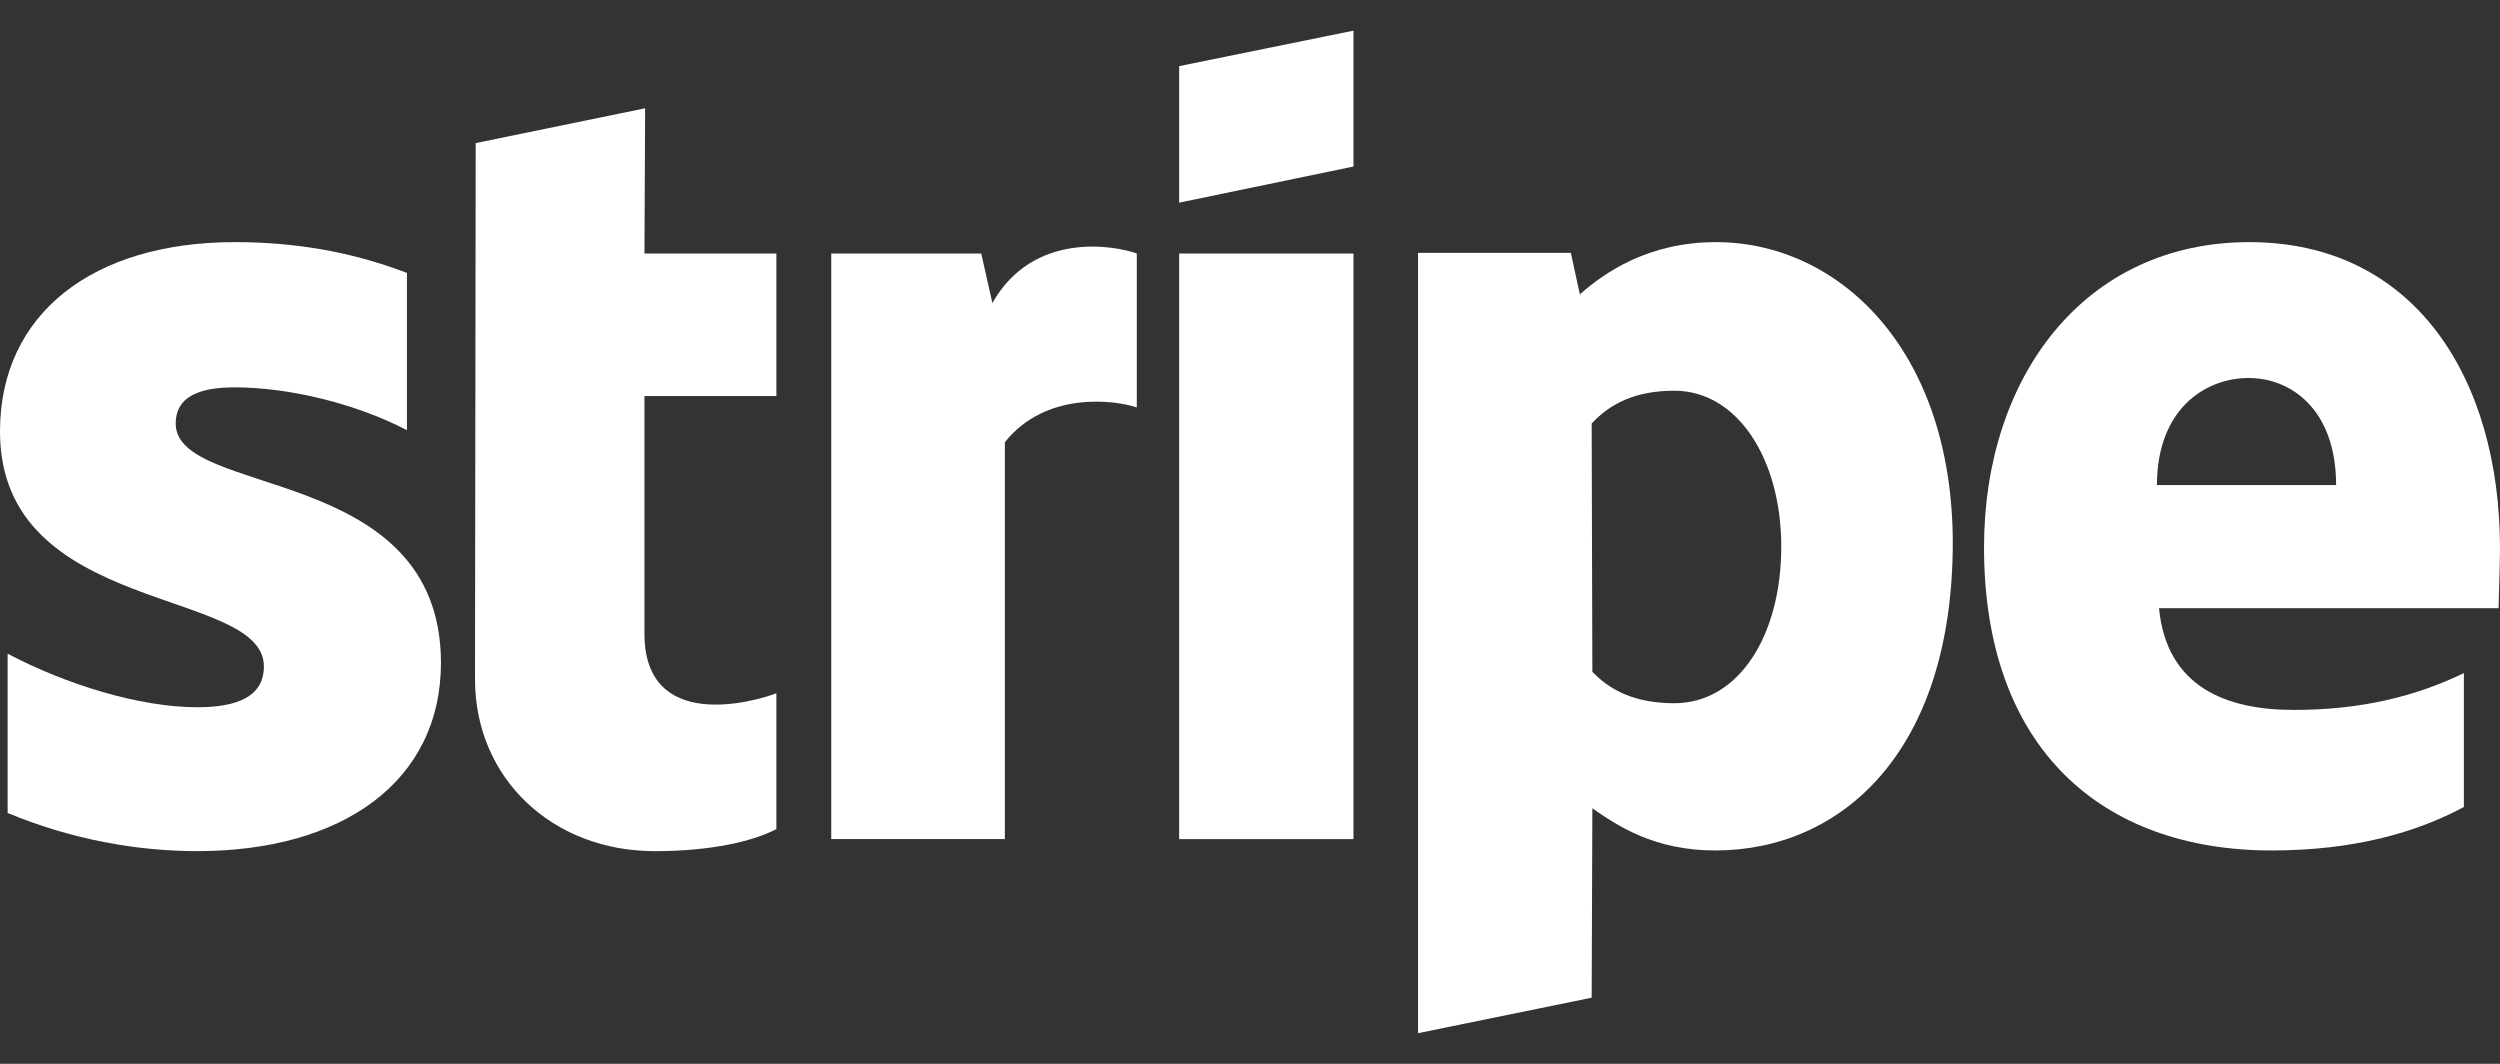 <svg width="141" height="60" viewBox="0 0 141 60" fill="none" xmlns="http://www.w3.org/2000/svg">
<rect x="0" y="0" width="141" height="60" fill="#333333" stroke="none"/>
<g clip-path="url(#clip0_54_106)">
<path fill-rule="evenodd" clip-rule="evenodd" d="M141 30.943C141 21.281 136.143 13.656 126.861 13.656C117.539 13.656 111.899 21.281 111.899 30.868C111.899 42.229 118.557 47.966 128.114 47.966C132.775 47.966 136.3 46.947 138.963 45.513V37.964C136.3 39.247 133.245 40.04 129.367 40.04C125.568 40.04 122.2 38.756 121.769 34.303H140.922C140.922 33.812 141 31.849 141 30.943ZM121.652 27.358C121.652 23.092 124.354 21.319 126.822 21.319C129.211 21.319 131.757 23.092 131.757 27.358H121.652Z" fill="white"/>
<path fill-rule="evenodd" clip-rule="evenodd" d="M96.781 13.656C92.942 13.656 90.475 15.393 89.104 16.6L88.595 14.26H79.978V58.271L89.77 56.27L89.809 45.588C91.219 46.57 93.295 47.966 96.742 47.966C103.753 47.966 110.137 42.531 110.137 30.566C110.098 19.62 103.635 13.656 96.781 13.656ZM94.431 39.662C92.12 39.662 90.749 38.87 89.809 37.888L89.77 23.885C90.788 22.791 92.198 22.036 94.431 22.036C97.995 22.036 100.463 25.886 100.463 30.83C100.463 35.888 98.034 39.662 94.431 39.662Z" fill="white"/>
<path fill-rule="evenodd" clip-rule="evenodd" d="M66.505 11.43L76.336 9.392V1.729L66.505 3.73V11.43Z" fill="white"/>
<path d="M76.336 14.299H66.505V47.326H76.336V14.299Z" fill="white"/>
<path fill-rule="evenodd" clip-rule="evenodd" d="M55.969 17.091L55.342 14.298H46.882V47.325H56.674V24.942C58.985 22.036 62.901 22.564 64.115 22.98V14.298C62.862 13.845 58.28 13.015 55.969 17.091Z" fill="white"/>
<path fill-rule="evenodd" clip-rule="evenodd" d="M36.386 6.108L26.829 8.071L26.79 38.305C26.79 43.891 31.138 48.005 36.934 48.005C40.146 48.005 42.496 47.439 43.788 46.76V39.097C42.535 39.588 36.347 41.324 36.347 35.738V22.339H43.788V14.299H36.347L36.386 6.108Z" fill="white"/>
<path fill-rule="evenodd" clip-rule="evenodd" d="M9.909 23.885C9.909 22.413 11.162 21.847 13.238 21.847C16.215 21.847 19.975 22.715 22.952 24.262V15.393C19.701 14.147 16.489 13.656 13.238 13.656C5.287 13.656 0 17.657 0 24.338C0 34.755 14.883 33.095 14.883 37.587C14.883 39.323 13.317 39.889 11.123 39.889C7.873 39.889 3.721 38.605 0.431 36.869V45.853C4.073 47.362 7.755 48.004 11.123 48.004C19.27 48.004 24.871 44.116 24.871 37.36C24.832 26.112 9.909 28.113 9.909 23.885Z" fill="white"/>
</g>
<defs>
<clipPath id="clip0_54_106">
<rect width="141" height="59" fill="white" transform="translate(0 0.5)"/>
</clipPath>
</defs>
</svg>

